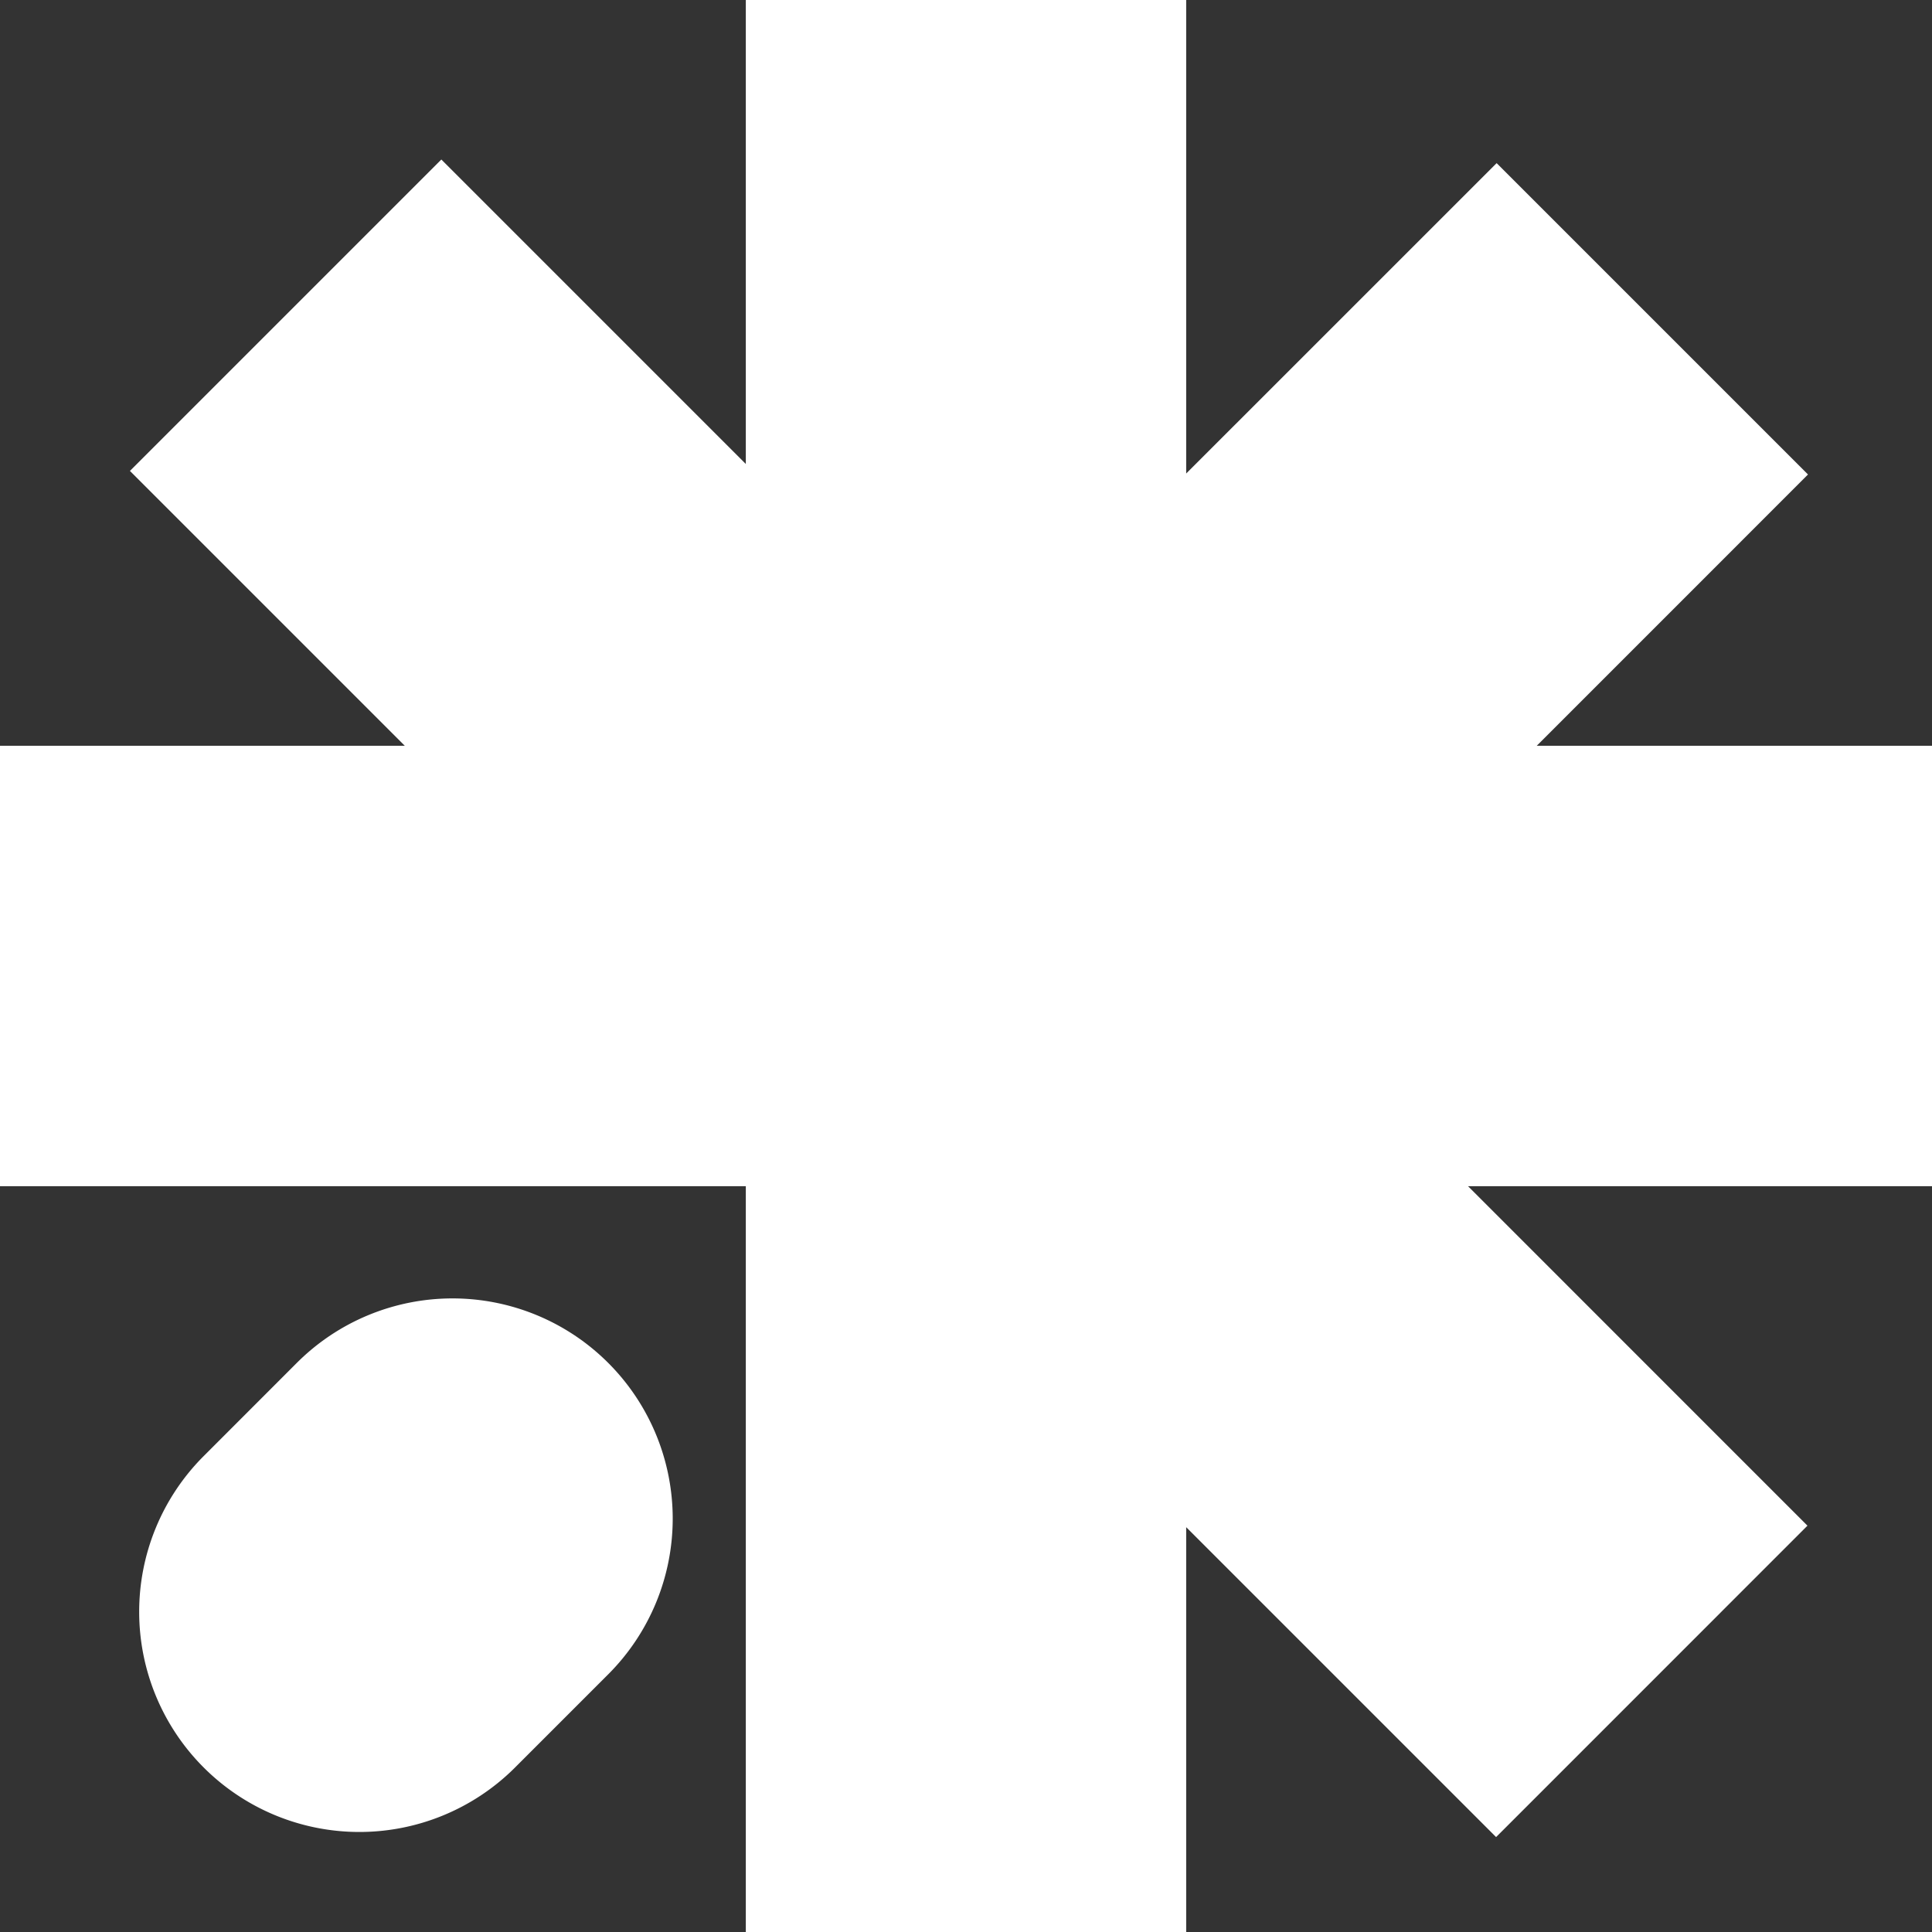 <svg xmlns="http://www.w3.org/2000/svg" width="32" height="32" fill="none"><rect width="100%" height="100%" fill="#333333" stroke="none"/><g fill="#fff" clip-path="url(#a)"><path d="M3.355 24.136a3.647 3.647 0 0 0 5.157 5.158l1.562-1.562a3.647 3.647 0 1 0-5.158-5.158l-1.561 1.562Z"/><path d="M12.353 0h7.294v7.843l5.142-5.141 5.157 5.157-4.493 4.494H32v7.294h-7.685l5.622 5.623-5.157 5.158-5.133-5.133V32h-7.294V19.647H0v-7.294h6.705L2.152 7.8 7.31 2.642l5.043 5.043V0Z"/></g><defs><clipPath id="a"><path fill="#fff" d="M0 0h32v32H0z"/></clipPath></defs></svg>
